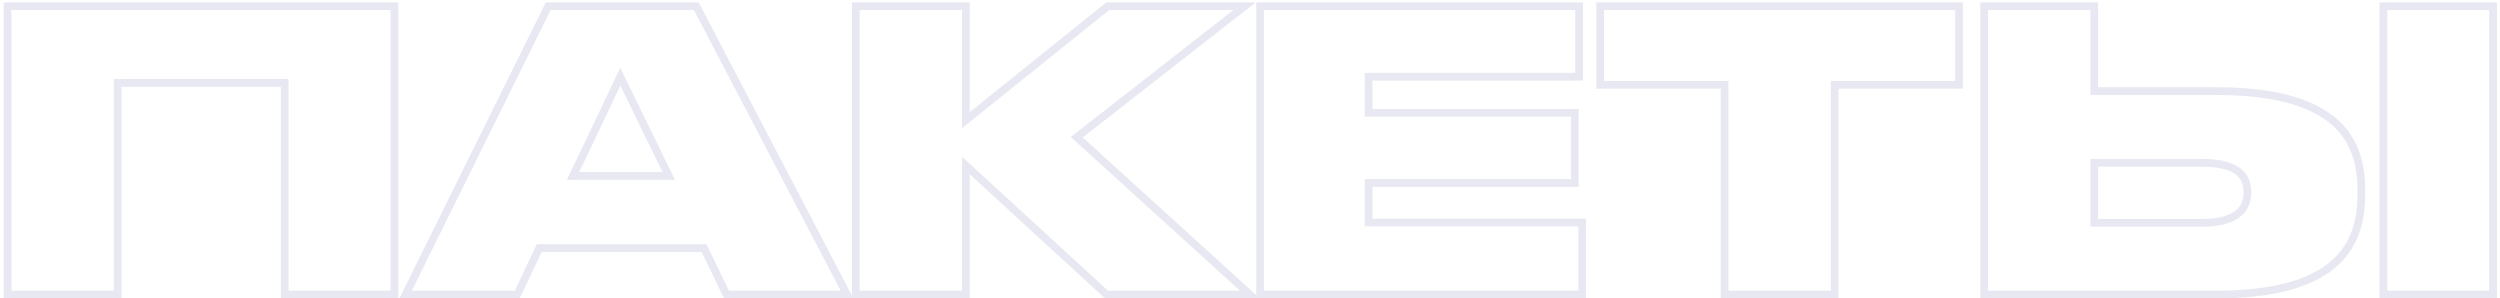 <?xml version="1.0" encoding="UTF-8"?> <svg xmlns="http://www.w3.org/2000/svg" width="645" height="77" viewBox="0 0 645 77" fill="none"> <path d="M1.951 76H0.951V77H1.951V76ZM30.351 76V77H31.351V76H30.351ZM30.351 21.4V20.4H29.351V21.4H30.351ZM73.451 21.4H74.451V20.4H73.451V21.4ZM73.451 76H72.451V77H73.451V76ZM101.751 76V77H102.751V76H101.751ZM101.751 1.6H102.751V0.6H101.751V1.6ZM1.951 1.6V0.6H0.951V1.6H1.951ZM1.951 77H30.351V75H1.951V77ZM31.351 76V21.4H29.351V76H31.351ZM30.351 22.4H73.451V20.4H30.351V22.4ZM72.451 21.4V76H74.451V21.4H72.451ZM73.451 77H101.751V75H73.451V77ZM102.751 76V1.6H100.751V76H102.751ZM101.751 0.6H1.951V2.6H101.751V0.6ZM0.951 1.6V76H2.951V1.6H0.951ZM172.54 45.4V46.4H174.141L173.439 44.961L172.54 45.4ZM147.84 45.4L146.938 44.97L146.256 46.4H147.84V45.4ZM160.04 19.8L160.939 19.361L160.029 17.498L159.138 19.37L160.04 19.8ZM187.44 76L186.54 76.435L186.813 77H187.44V76ZM218.54 76V77H220.192L219.426 75.537L218.54 76ZM179.64 1.6L180.526 1.137L180.246 0.6H179.64V1.6ZM141.44 1.6V0.6H140.819L140.544 1.157L141.44 1.6ZM104.64 76L103.744 75.557L103.03 77H104.64V76ZM133.44 76V77H134.072L134.344 76.429L133.44 76ZM139.14 64V63H138.508L138.237 63.571L139.14 64ZM181.64 64L182.541 63.565L182.268 63H181.64V64ZM172.54 44.4H147.84V46.4H172.54V44.4ZM148.743 45.83L160.943 20.23L159.138 19.37L146.938 44.97L148.743 45.83ZM159.142 20.239L171.642 45.839L173.439 44.961L160.939 19.361L159.142 20.239ZM187.44 77H218.54V75H187.44V77ZM219.426 75.537L180.526 1.137L178.754 2.063L217.654 76.463L219.426 75.537ZM179.64 0.6H141.44V2.6H179.64V0.6ZM140.544 1.157L103.744 75.557L105.537 76.443L142.337 2.043L140.544 1.157ZM104.64 77H133.44V75H104.64V77ZM134.344 76.429L140.044 64.429L138.237 63.571L132.537 75.571L134.344 76.429ZM139.14 65H181.64V63H139.14V65ZM180.74 64.435L186.54 76.435L188.341 75.565L182.541 63.565L180.74 64.435ZM285.499 76L284.823 76.737L285.11 77H285.499V76ZM322.499 76V77H325.087L323.171 75.26L322.499 76ZM277.799 35.4L277.184 34.612L276.248 35.342L277.126 36.14L277.799 35.4ZM321.099 1.6L321.714 2.388L324.005 0.6H321.099V1.6ZM285.799 1.6V0.6H285.447L285.173 0.82L285.799 1.6ZM249.199 31H248.199V33.086L249.825 31.78L249.199 31ZM249.199 1.6H250.199V0.6H249.199V1.6ZM220.799 1.6V0.6H219.799V1.6H220.799ZM220.799 76H219.799V77H220.799V76ZM249.199 76V77H250.199V76H249.199ZM249.199 42.7L249.875 41.963L248.199 40.426V42.7H249.199ZM285.499 77H322.499V75H285.499V77ZM323.171 75.26L278.471 34.66L277.126 36.14L321.826 76.74L323.171 75.26ZM278.414 36.188L321.714 2.388L320.484 0.812L277.184 34.612L278.414 36.188ZM321.099 0.6H285.799V2.6H321.099V0.6ZM285.173 0.82L248.573 30.22L249.825 31.78L286.425 2.38L285.173 0.82ZM250.199 31V1.6H248.199V31H250.199ZM249.199 0.6H220.799V2.6H249.199V0.6ZM219.799 1.6V76H221.799V1.6H219.799ZM220.799 77H249.199V75H220.799V77ZM250.199 76V42.7H248.199V76H250.199ZM248.523 43.437L284.823 76.737L286.175 75.263L249.875 41.963L248.523 43.437ZM325.103 1.6V0.6H324.103V1.6H325.103ZM325.103 76H324.103V77H325.103V76ZM408.203 76V77H409.203V76H408.203ZM408.203 57.4H409.203V56.4H408.203V57.4ZM353.103 57.4H352.103V58.4H353.103V57.4ZM353.103 47.2V46.2H352.103V47.2H353.103ZM406.303 47.2V48.2H407.303V47.2H406.303ZM406.303 29.1H407.303V28.1H406.303V29.1ZM353.103 29.1H352.103V30.1H353.103V29.1ZM353.103 19.8V18.8H352.103V19.8H353.103ZM407.403 19.8V20.8H408.403V19.8H407.403ZM407.403 1.6H408.403V0.6H407.403V1.6ZM324.103 1.6V76H326.103V1.6H324.103ZM325.103 77H408.203V75H325.103V77ZM409.203 76V57.4H407.203V76H409.203ZM408.203 56.4H353.103V58.4H408.203V56.4ZM354.103 57.4V47.2H352.103V57.4H354.103ZM353.103 48.2H406.303V46.2H353.103V48.2ZM407.303 47.2V29.1H405.303V47.2H407.303ZM406.303 28.1H353.103V30.1H406.303V28.1ZM354.103 29.1V19.8H352.103V29.1H354.103ZM353.103 20.8H407.403V18.8H353.103V20.8ZM408.403 19.8V1.6H406.403V19.8H408.403ZM407.403 0.6H325.103V2.6H407.403V0.6ZM444.942 76H443.942V77H444.942V76ZM473.342 76V77H474.342V76H473.342ZM473.342 21.9V20.9H472.342V21.9H473.342ZM505.442 21.9V22.9H506.442V21.9H505.442ZM505.442 1.6H506.442V0.6H505.442V1.6ZM412.842 1.6V0.6H411.842V1.6H412.842ZM412.842 21.9H411.842V22.9H412.842V21.9ZM444.942 21.9H445.942V20.9H444.942V21.9ZM444.942 77H473.342V75H444.942V77ZM474.342 76V21.9H472.342V76H474.342ZM473.342 22.9H505.442V20.9H473.342V22.9ZM506.442 21.9V1.6H504.442V21.9H506.442ZM505.442 0.6H412.842V2.6H505.442V0.6ZM411.842 1.6V21.9H413.842V1.6H411.842ZM412.842 22.9H444.942V20.9H412.842V22.9ZM443.942 21.9V76H445.942V21.9H443.942ZM540.312 23.5H539.312V24.5H540.312V23.5ZM540.312 1.6H541.312V0.6H540.312V1.6ZM511.912 1.6V0.6H510.912V1.6H511.912ZM511.912 76H510.912V77H511.912V76ZM540.312 57.5H539.312V58.5H540.312V57.5ZM540.312 42V41H539.312V42H540.312ZM643.212 1.6H644.212V0.6H643.212V1.6ZM614.912 1.6V0.6H613.912V1.6H614.912ZM614.912 76H613.912V77H614.912V76ZM643.212 76V77H644.212V76H643.212ZM541.312 23.5V1.6H539.312V23.5H541.312ZM540.312 0.6H511.912V2.6H540.312V0.6ZM510.912 1.6V76H512.912V1.6H510.912ZM511.912 77H571.612V75H511.912V77ZM571.612 77C586.76 77 596.438 74.062 602.337 69.183C608.28 64.268 610.212 57.533 610.212 50.4H608.212C608.212 57.167 606.394 63.232 601.062 67.642C595.686 72.088 586.565 75 571.612 75V77ZM610.212 50.4V48.8H608.212V50.4H610.212ZM610.212 48.8C610.212 41.663 608.252 35 602.292 30.161C596.381 25.362 586.706 22.5 571.612 22.5V24.5C586.519 24.5 595.643 27.338 601.032 31.714C606.372 36.05 608.212 42.037 608.212 48.8H610.212ZM571.612 22.5H540.312V24.5H571.612V22.5ZM541.312 57.5V42H539.312V57.5H541.312ZM540.312 43H568.012V41H540.312V43ZM568.012 43C572.526 43 575.216 43.816 576.762 44.975C578.246 46.088 578.812 47.625 578.812 49.5H580.812C580.812 47.175 580.078 44.962 577.962 43.375C575.908 41.834 572.698 41 568.012 41V43ZM578.812 49.5V49.8H580.812V49.5H578.812ZM578.812 49.8C578.812 51.569 578.249 53.172 576.741 54.366C575.192 55.593 572.503 56.5 568.012 56.5V58.5C572.721 58.5 575.933 57.557 577.983 55.934C580.075 54.278 580.812 52.031 580.812 49.8H578.812ZM568.012 56.5H540.312V58.5H568.012V56.5ZM643.212 0.6H614.912V2.6H643.212V0.6ZM613.912 1.6V76H615.912V1.6H613.912ZM614.912 77H643.212V75H614.912V77ZM644.212 76V1.6H642.212V76H644.212Z" fill="#8F8EC1" fill-opacity="0.2"></path> </svg> 